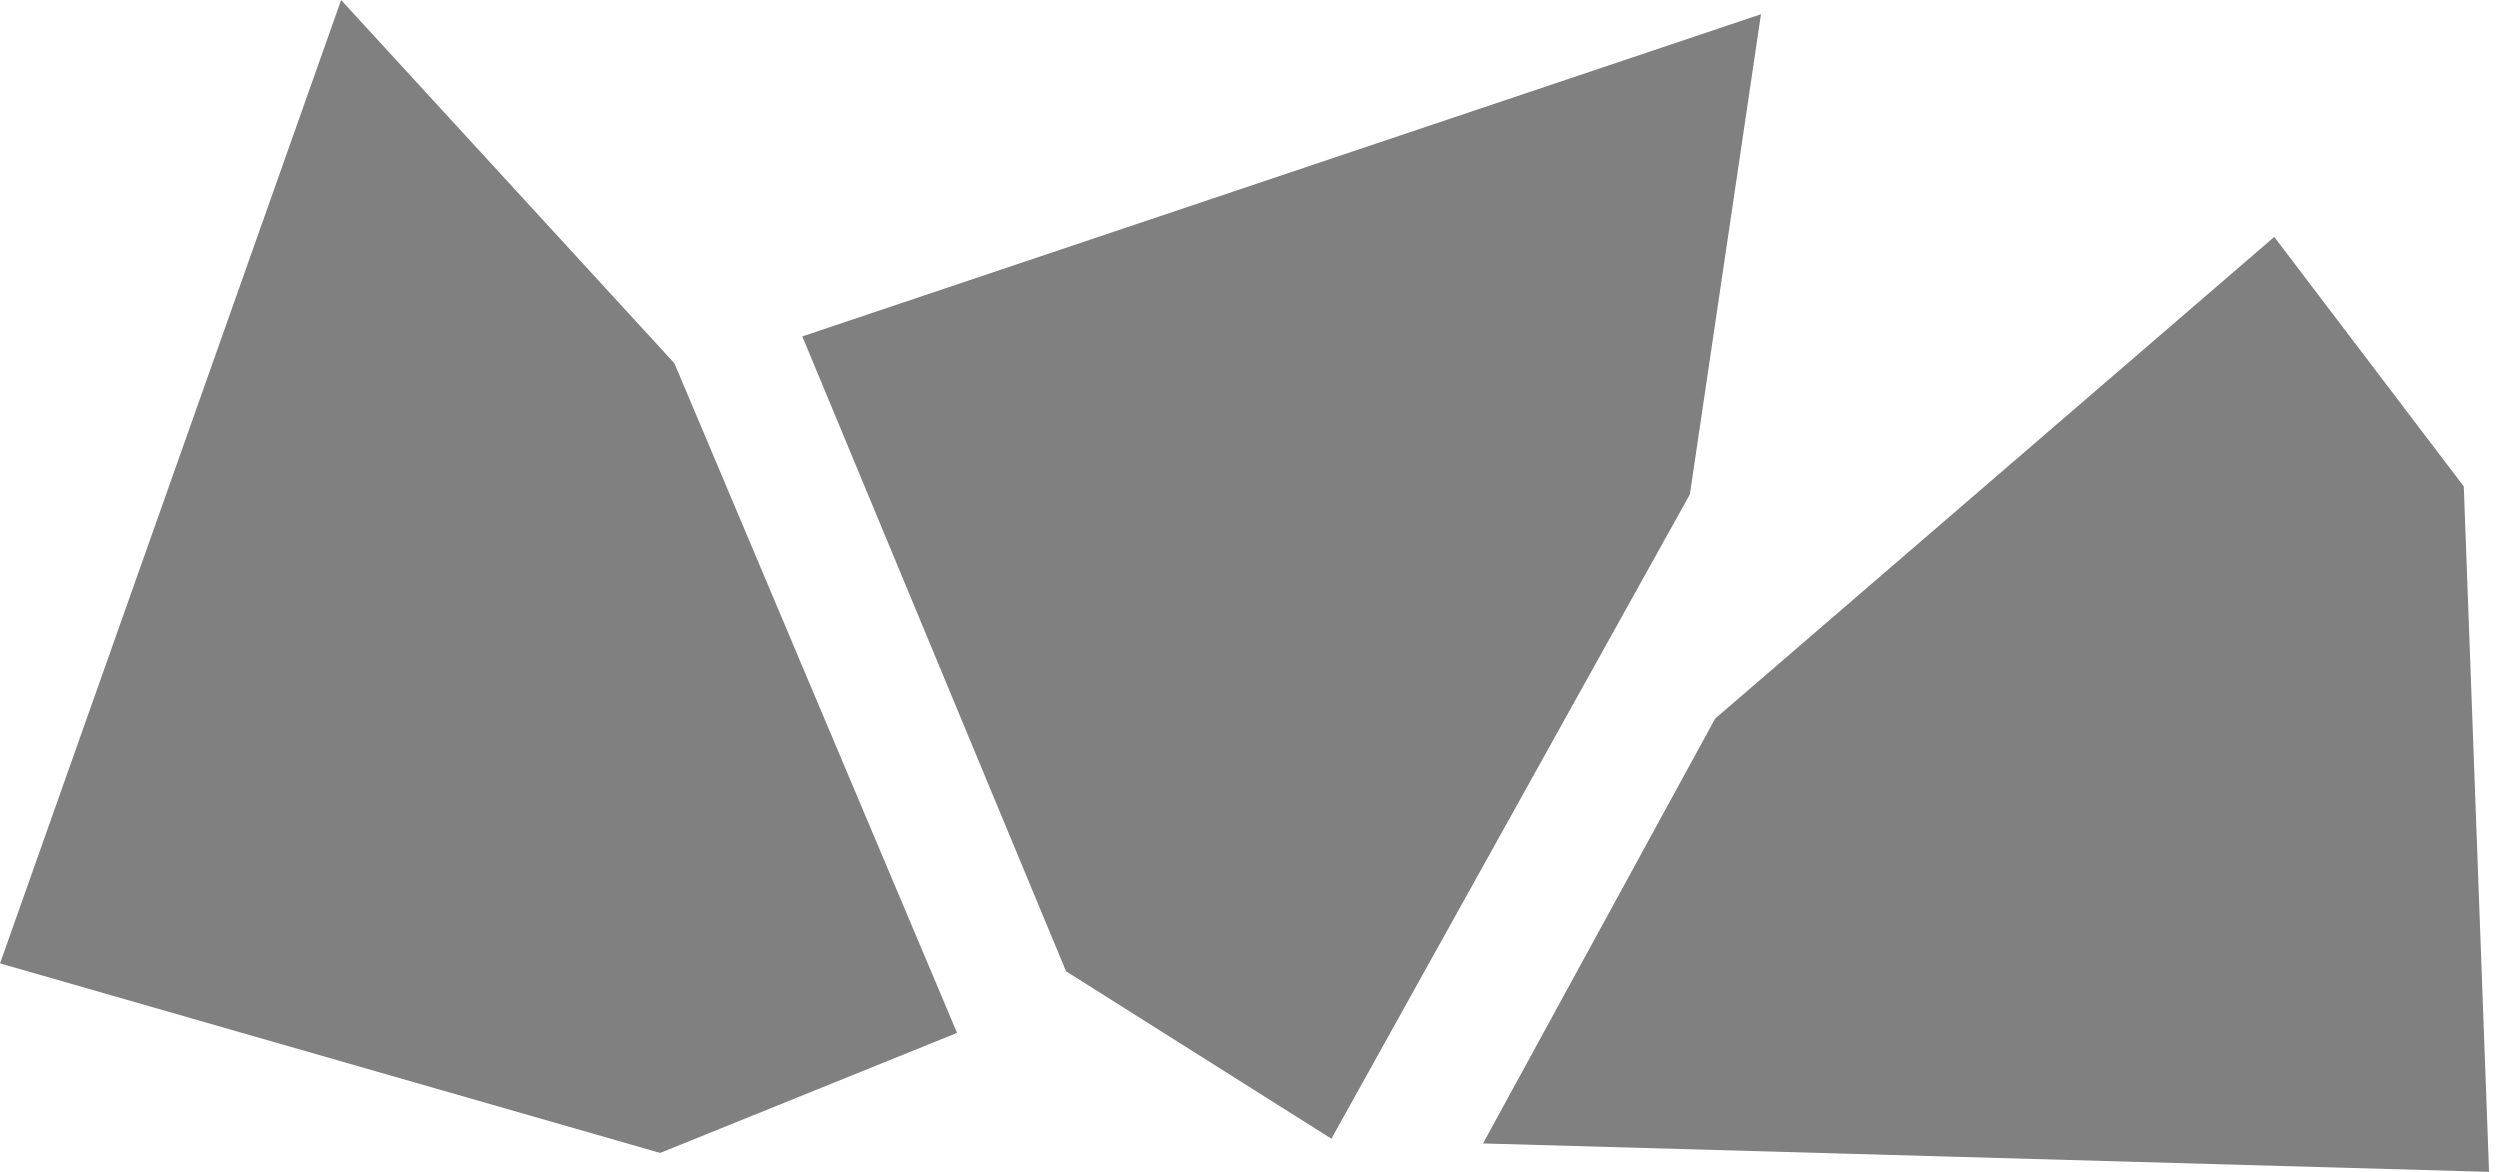 <svg className='h-7 w-10 pr-2' viewBox="0 0 64 30" xmlns="http://www.w3.org/2000/svg">
<path d="M8.733 0.001 L17.264 9.299 L24.501 26.442 L16.9 29.515 L0.001 24.663 Z" fill="grey"/>
<path d="M20.539 8.612 L45.081 0.364 L43.261 12.655 L34.084 29.151 L27.291 24.865 Z" fill="grey"/>
<path d="M43.908 18.396 L58.221 6.065 L63.073 12.453 L63.72 30 L37.965 29.272 Z" fill="grey"/>
</svg>